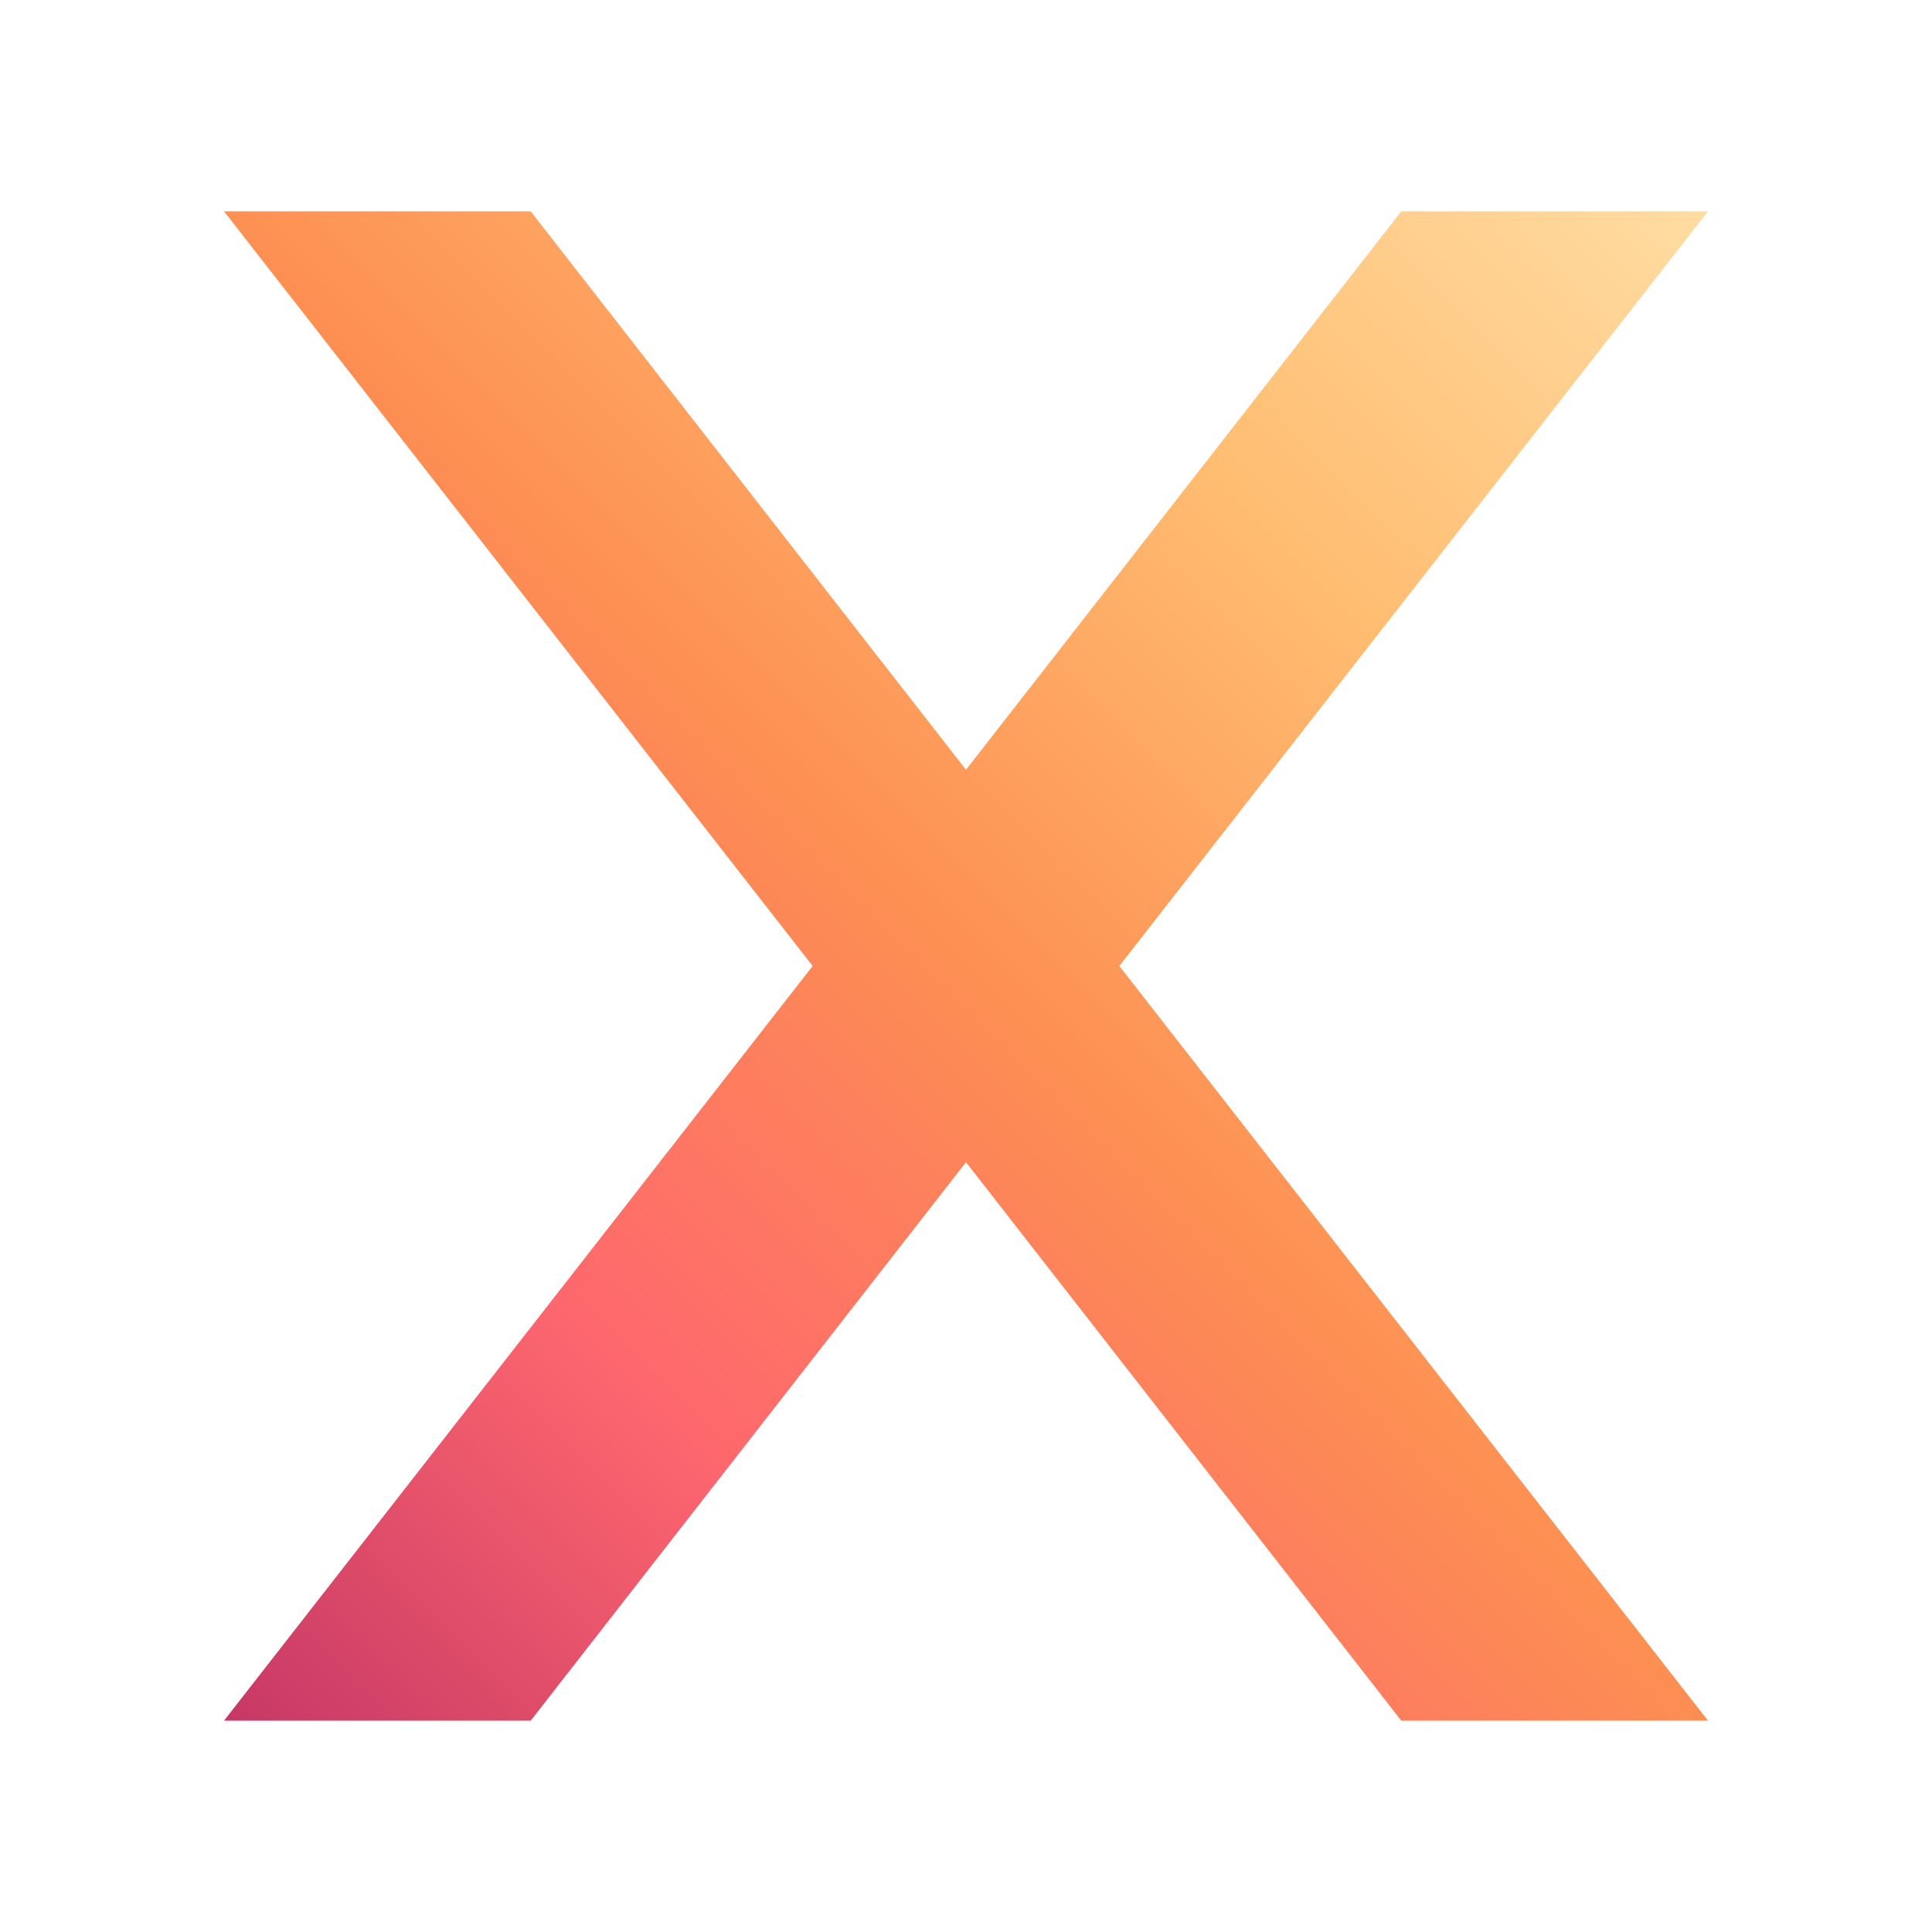 <svg width="64" height="64" viewBox="0 0 64 64" fill="none" xmlns="http://www.w3.org/2000/svg">
  <defs>
    <linearGradient id="favicon-gradient" x1="0%" y1="100%" x2="100%" y2="0%">
      <stop offset="0%" stop-color="#c73866"/>
      <stop offset="25%" stop-color="#fe676e"/>
      <stop offset="50%" stop-color="#fd8f52"/>
      <stop offset="75%" stop-color="#ffbd71"/>
      <stop offset="100%" stop-color="#ffdca2"/>
    </linearGradient>
  </defs>
  <!-- Transparent background -->
  <rect width="64" height="64" fill="transparent"/>
  <!-- X letter from Spotfix font -->
  <path 
    d="M46.42 7L32 25.50L17.58 7L7.42 7L26.92 32L7.42 57L17.58 57L32 38.50L46.42 57L56.58 57L37.08 32L56.58 7Z" 
    fill="url(#favicon-gradient)"
  />
</svg>